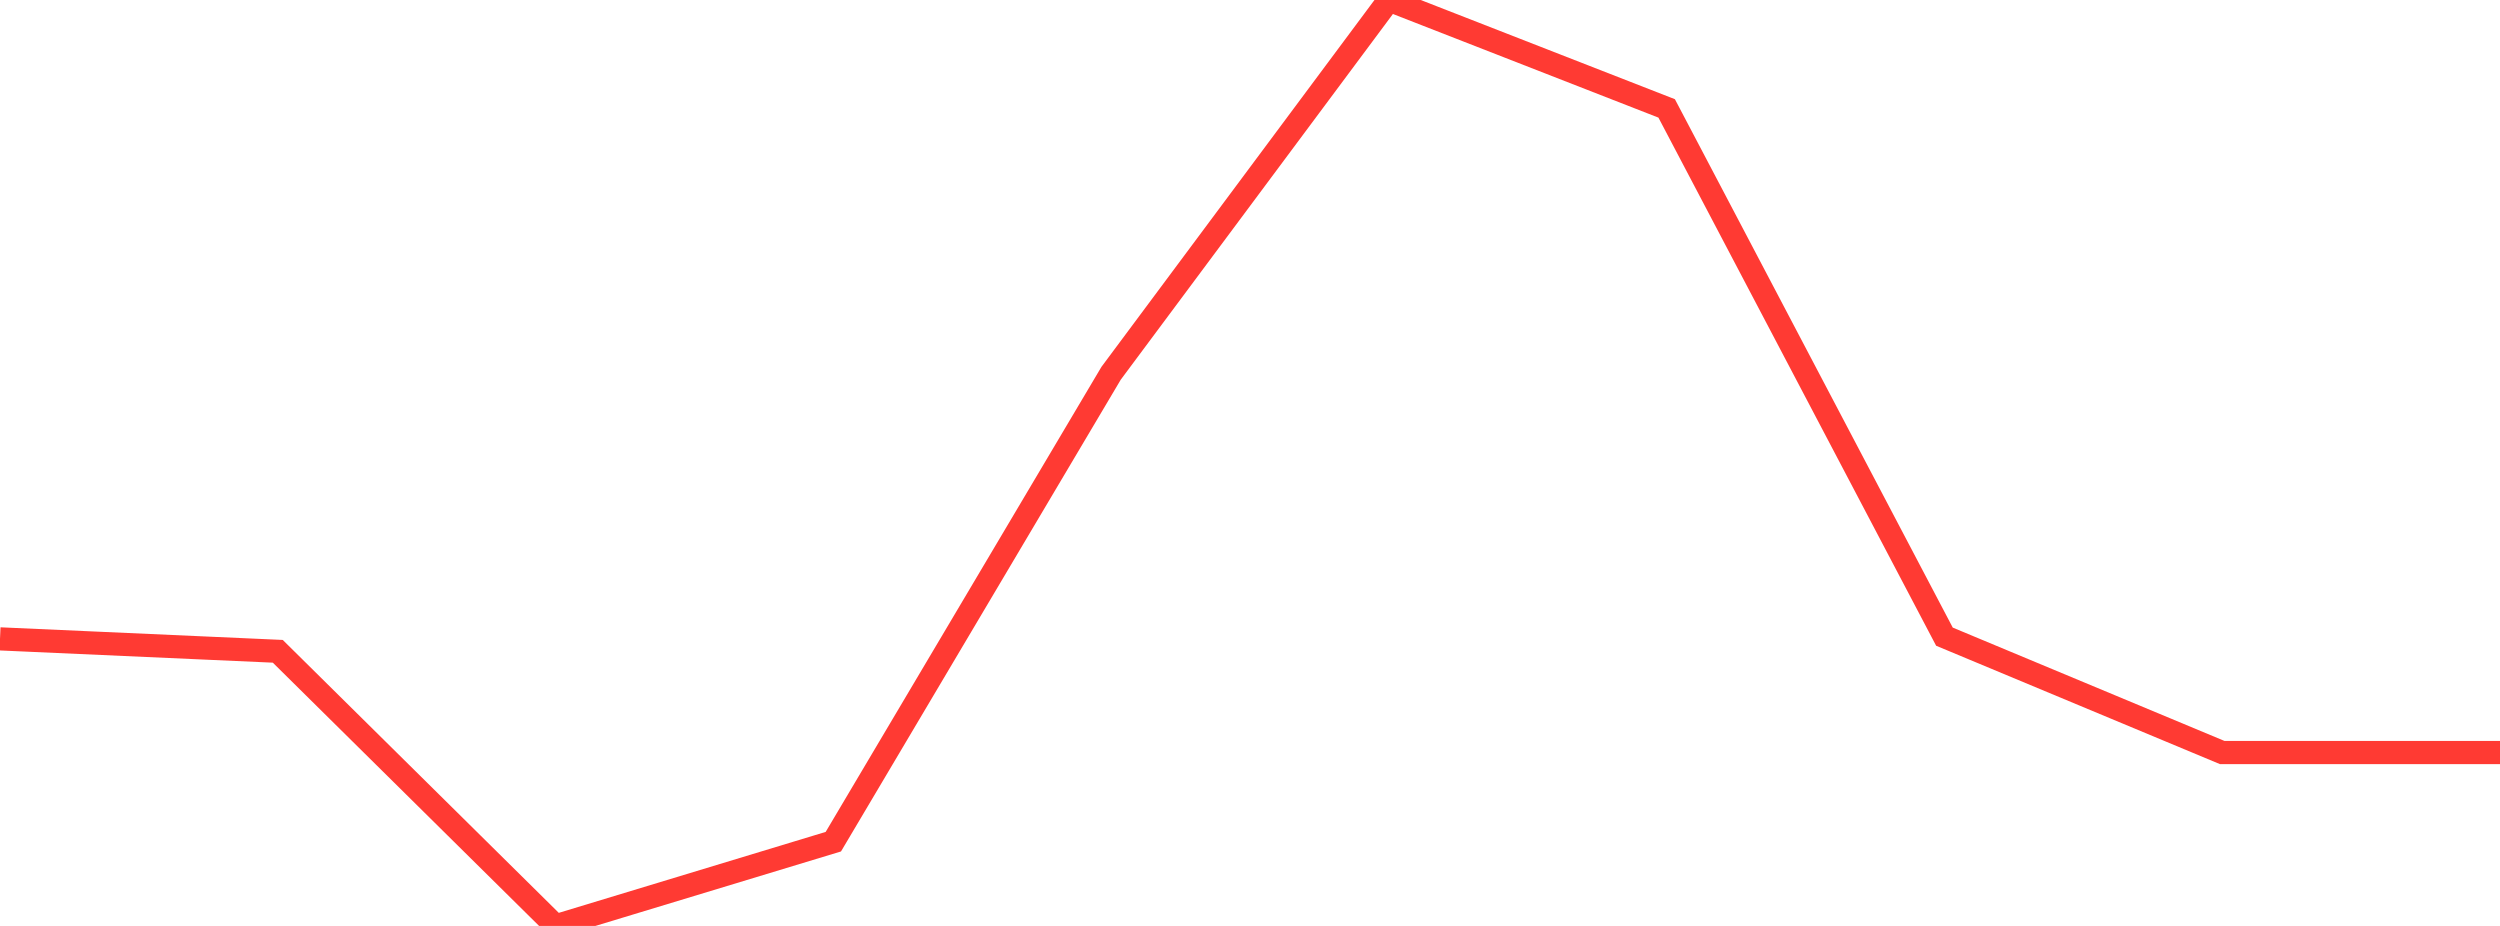 <?xml version="1.0" standalone="no"?>
<!DOCTYPE svg PUBLIC "-//W3C//DTD SVG 1.1//EN" "http://www.w3.org/Graphics/SVG/1.1/DTD/svg11.dtd">

<svg width="135" height="50" viewBox="0 0 135 50" preserveAspectRatio="none" 
  xmlns="http://www.w3.org/2000/svg"
  xmlns:xlink="http://www.w3.org/1999/xlink">


<polyline points="0.0, 34.499 15.0, 35.17 30.0, 50.0 45.0, 45.451 60.0, 20.156 75.0, 0.0 90.0, 5.854 105.0, 34.38 120.0, 40.637 135.0, 40.637" fill="none" stroke="#ff3a33" stroke-width="1.25"/>

</svg>